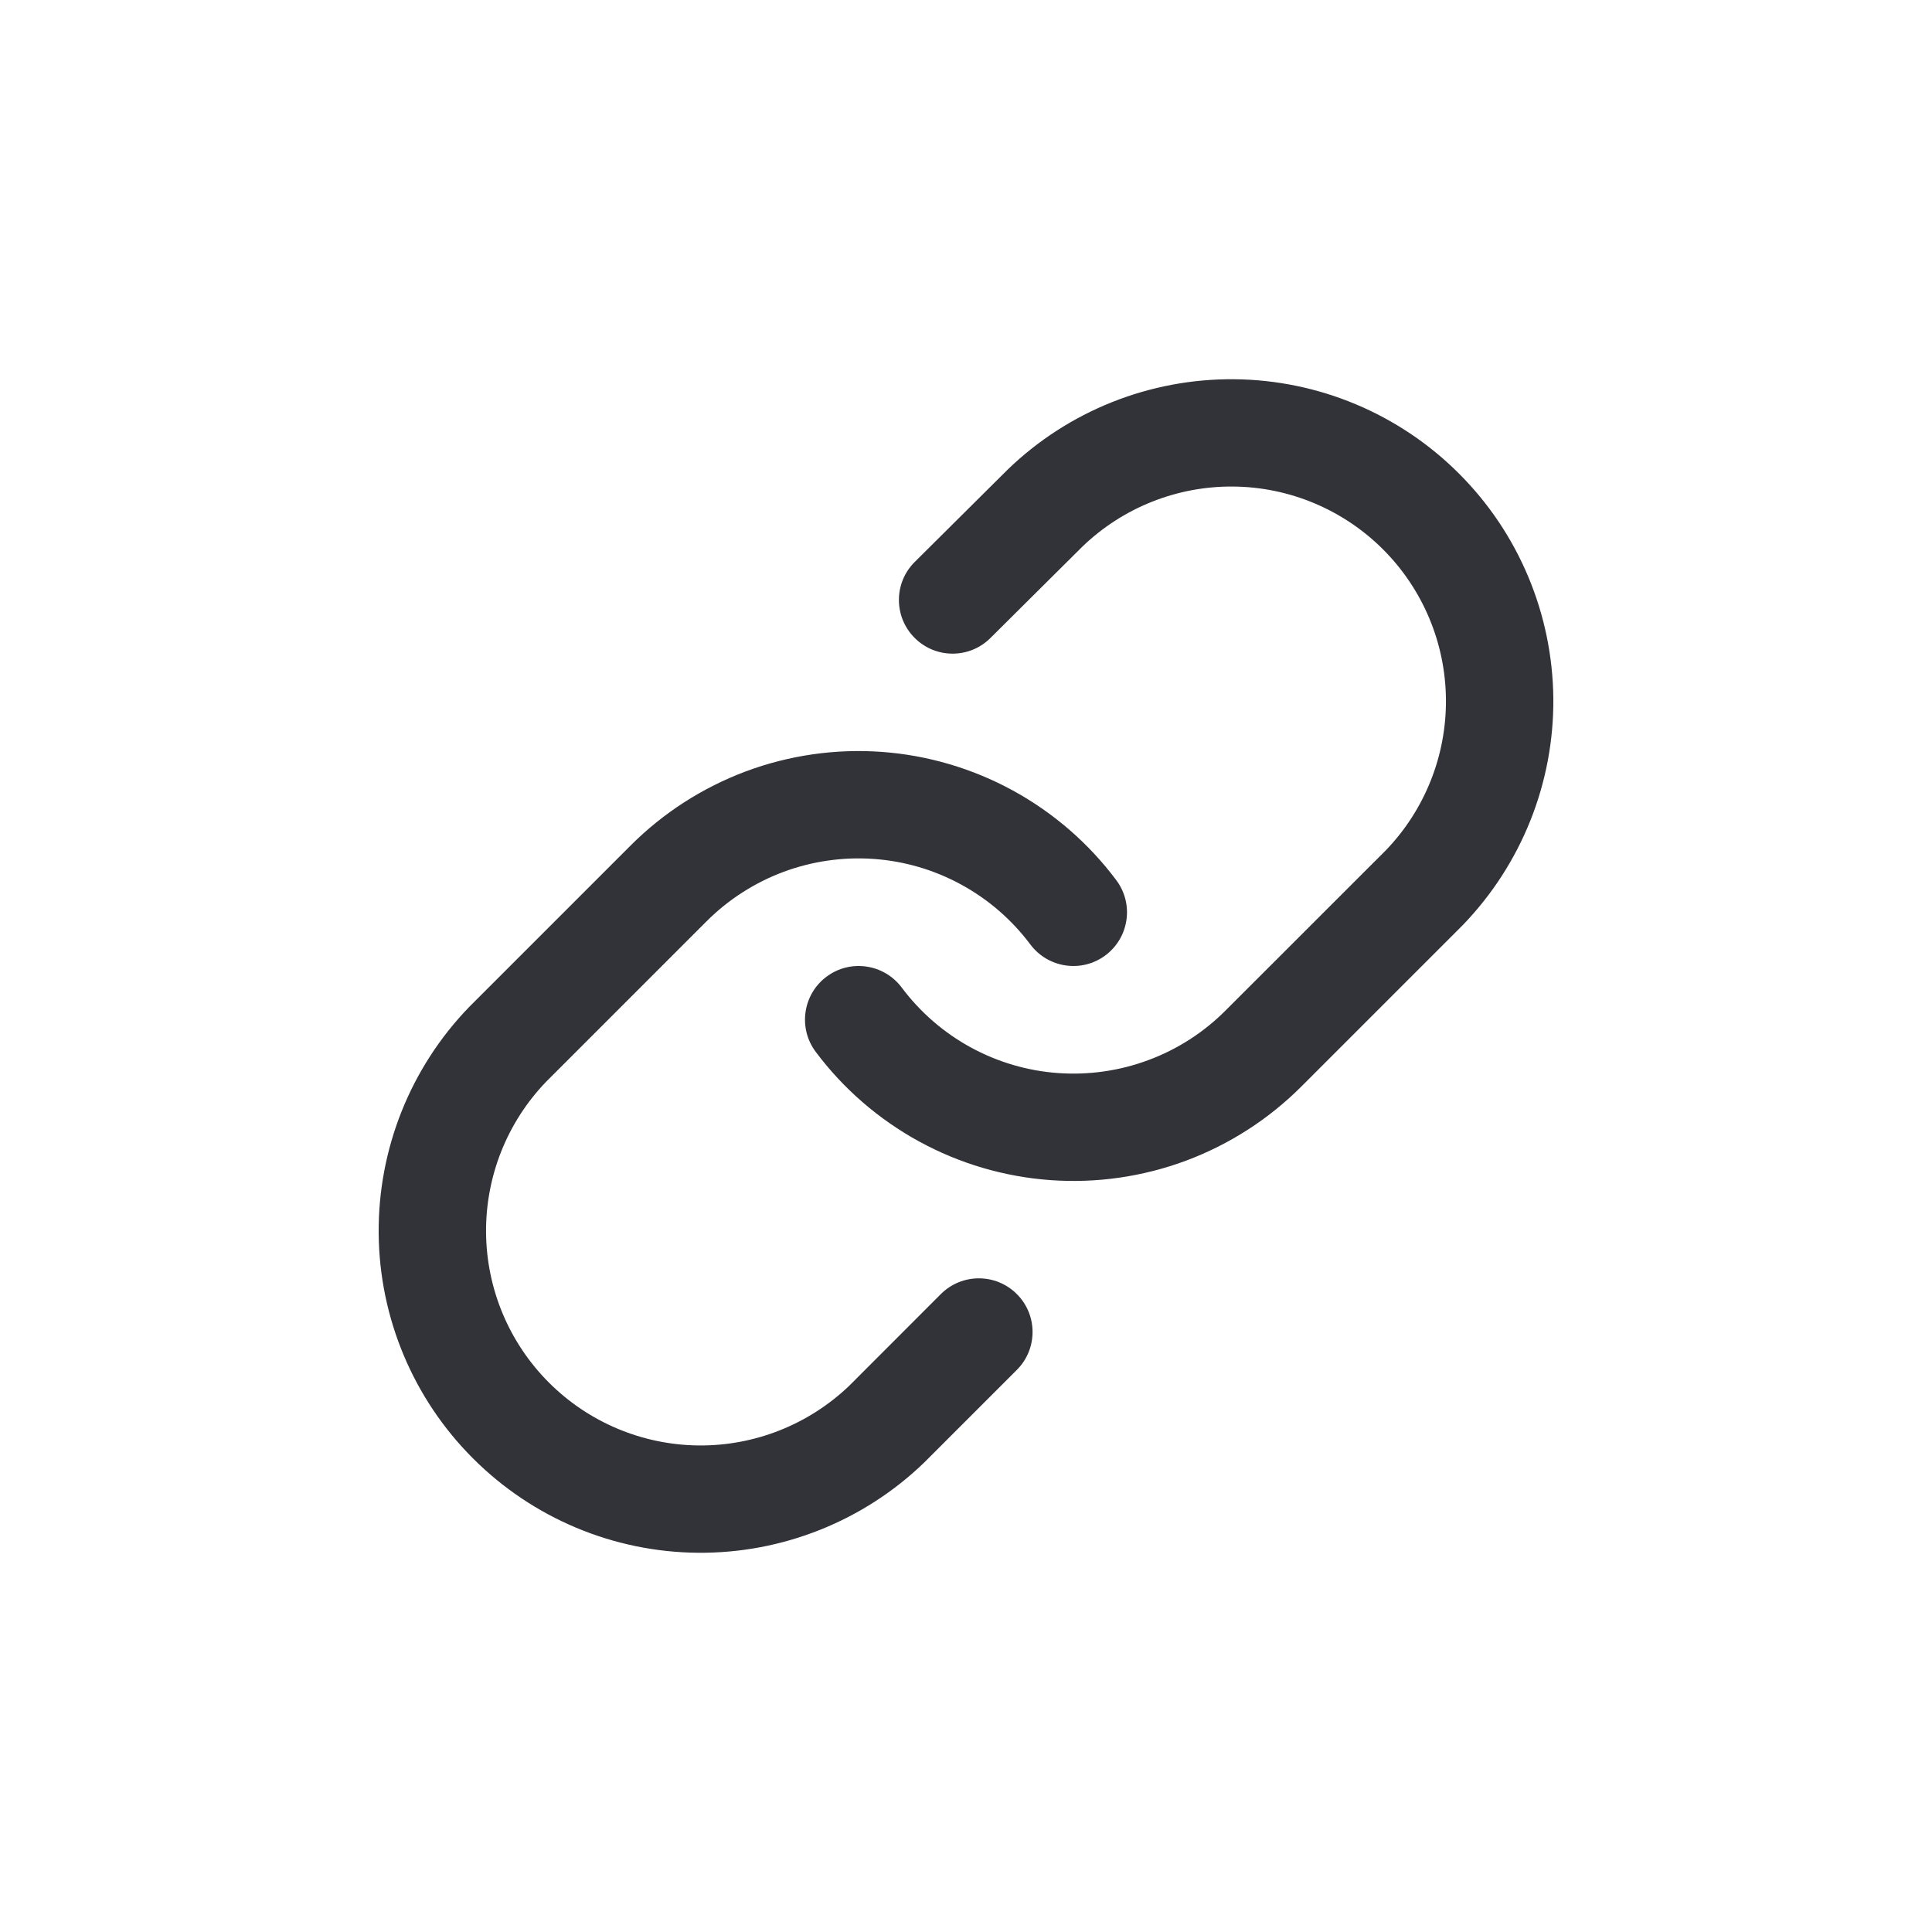 <svg width="28" height="28" viewBox="0 0 24 24" fill="none" xmlns="http://www.w3.org/2000/svg">
<g clip-path="url(#clip0_249_1639)">
<path fill-rule="evenodd" clip-rule="evenodd" d="M12.517 5.834C13.271 5.105 14.282 4.702 15.331 4.711C16.379 4.72 17.383 5.141 18.124 5.883C18.866 6.624 19.286 7.627 19.296 8.676C19.305 9.725 18.901 10.735 18.173 11.49L18.165 11.498L16.165 13.498C15.759 13.904 15.271 14.217 14.734 14.418C14.197 14.618 13.622 14.701 13.05 14.66C12.478 14.619 11.921 14.455 11.418 14.18C10.915 13.905 10.476 13.525 10.133 13.066C9.912 12.771 9.973 12.353 10.267 12.133C10.562 11.912 10.98 11.973 11.201 12.267C11.43 12.573 11.722 12.827 12.057 13.01C12.393 13.194 12.764 13.303 13.145 13.33C13.527 13.357 13.91 13.302 14.268 13.168C14.626 13.035 14.951 12.826 15.222 12.555L17.218 10.56C17.701 10.057 17.968 9.385 17.962 8.688C17.956 7.989 17.676 7.32 17.181 6.825C16.687 6.331 16.018 6.05 15.319 6.044C14.621 6.038 13.949 6.306 13.446 6.79L12.303 7.926C12.042 8.186 11.62 8.184 11.361 7.923C11.101 7.662 11.102 7.24 11.363 6.981L12.51 5.841L12.517 5.834Z" fill="#323239"/>
<path fill-rule="evenodd" clip-rule="evenodd" d="M9.266 9.582C9.803 9.382 10.378 9.299 10.95 9.34C11.522 9.381 12.079 9.545 12.582 9.82C13.085 10.095 13.524 10.475 13.867 10.934C14.088 11.229 14.027 11.646 13.733 11.867C13.438 12.088 13.02 12.027 12.799 11.732C12.57 11.426 12.278 11.173 11.943 10.99C11.607 10.806 11.236 10.697 10.854 10.67C10.473 10.643 10.09 10.698 9.732 10.831C9.374 10.965 9.048 11.174 8.778 11.444L6.782 13.44C6.299 13.943 6.032 14.615 6.038 15.312C6.044 16.011 6.324 16.68 6.819 17.175C7.313 17.669 7.982 17.95 8.681 17.956C9.378 17.962 10.05 17.694 10.553 17.211L11.688 16.075C11.949 15.815 12.371 15.815 12.631 16.075C12.892 16.335 12.892 16.758 12.631 17.018L11.491 18.158L11.483 18.166C10.729 18.895 9.718 19.298 8.669 19.289C7.621 19.28 6.617 18.859 5.876 18.117C5.134 17.376 4.713 16.372 4.704 15.324C4.695 14.275 5.098 13.264 5.827 12.51L5.835 12.502L7.835 10.502C7.835 10.502 7.835 10.502 7.835 10.502C8.241 10.096 8.729 9.783 9.266 9.582Z" fill="#323239"/>
</g>
<defs>
<clipPath id="clip0_249_1639">
<rect width="16" height="16" fill="white" transform="translate(4 4)"/>
</clipPath>
</defs>
</svg>
